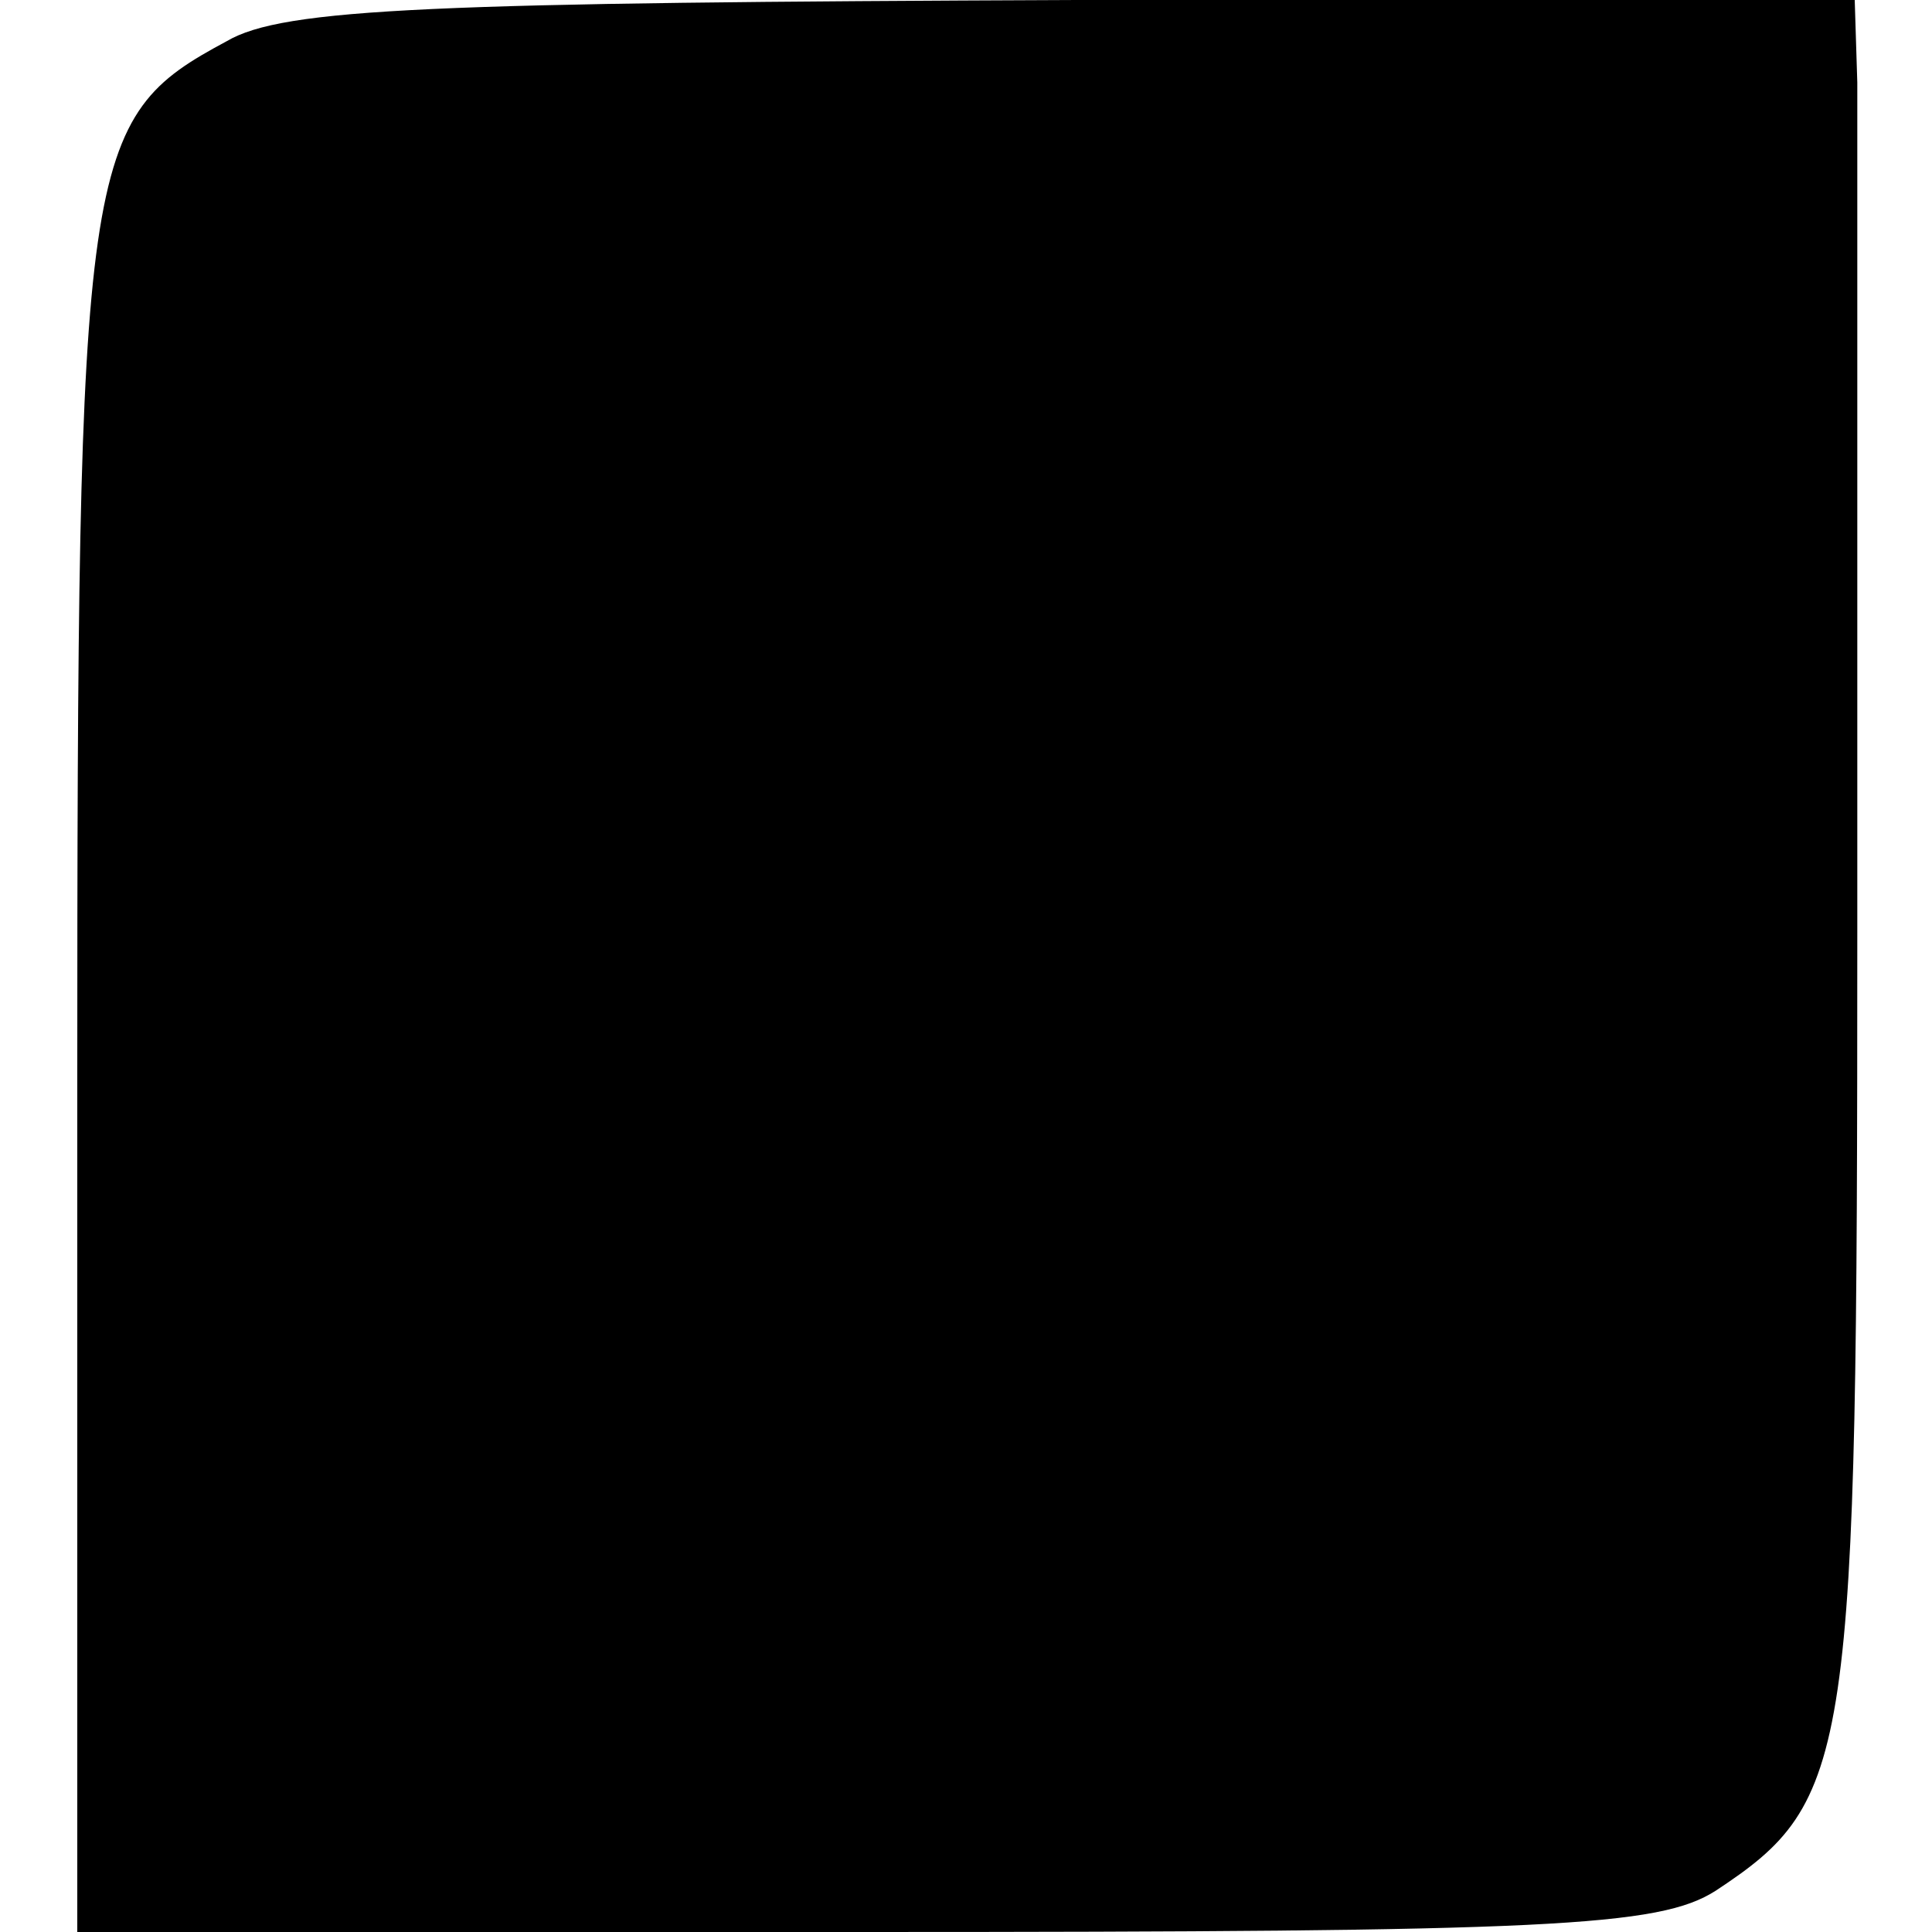 <?xml version="1.0" standalone="no"?>
<!DOCTYPE svg PUBLIC "-//W3C//DTD SVG 20010904//EN"
 "http://www.w3.org/TR/2001/REC-SVG-20010904/DTD/svg10.dtd">
<svg version="1.0" xmlns="http://www.w3.org/2000/svg"
 width="75pt" height="75pt" viewBox="0 0 75 75"
 preserveAspectRatio="xMidYMid meet">
<g transform="translate(0,75) scale(0.1,-0.1)"
fill="#000000" stroke="none">
<path d="M88 734 c-56 -30 -58 -43 -58 -404 l0 -330 305 0 c267 0 309 2 331
16 53 35 55 50 55 372 0 163 0 312 0 330 l-1 32 -302 0 c-249 -1 -308 -3 -330
-16z"/>
</g>
</svg>
